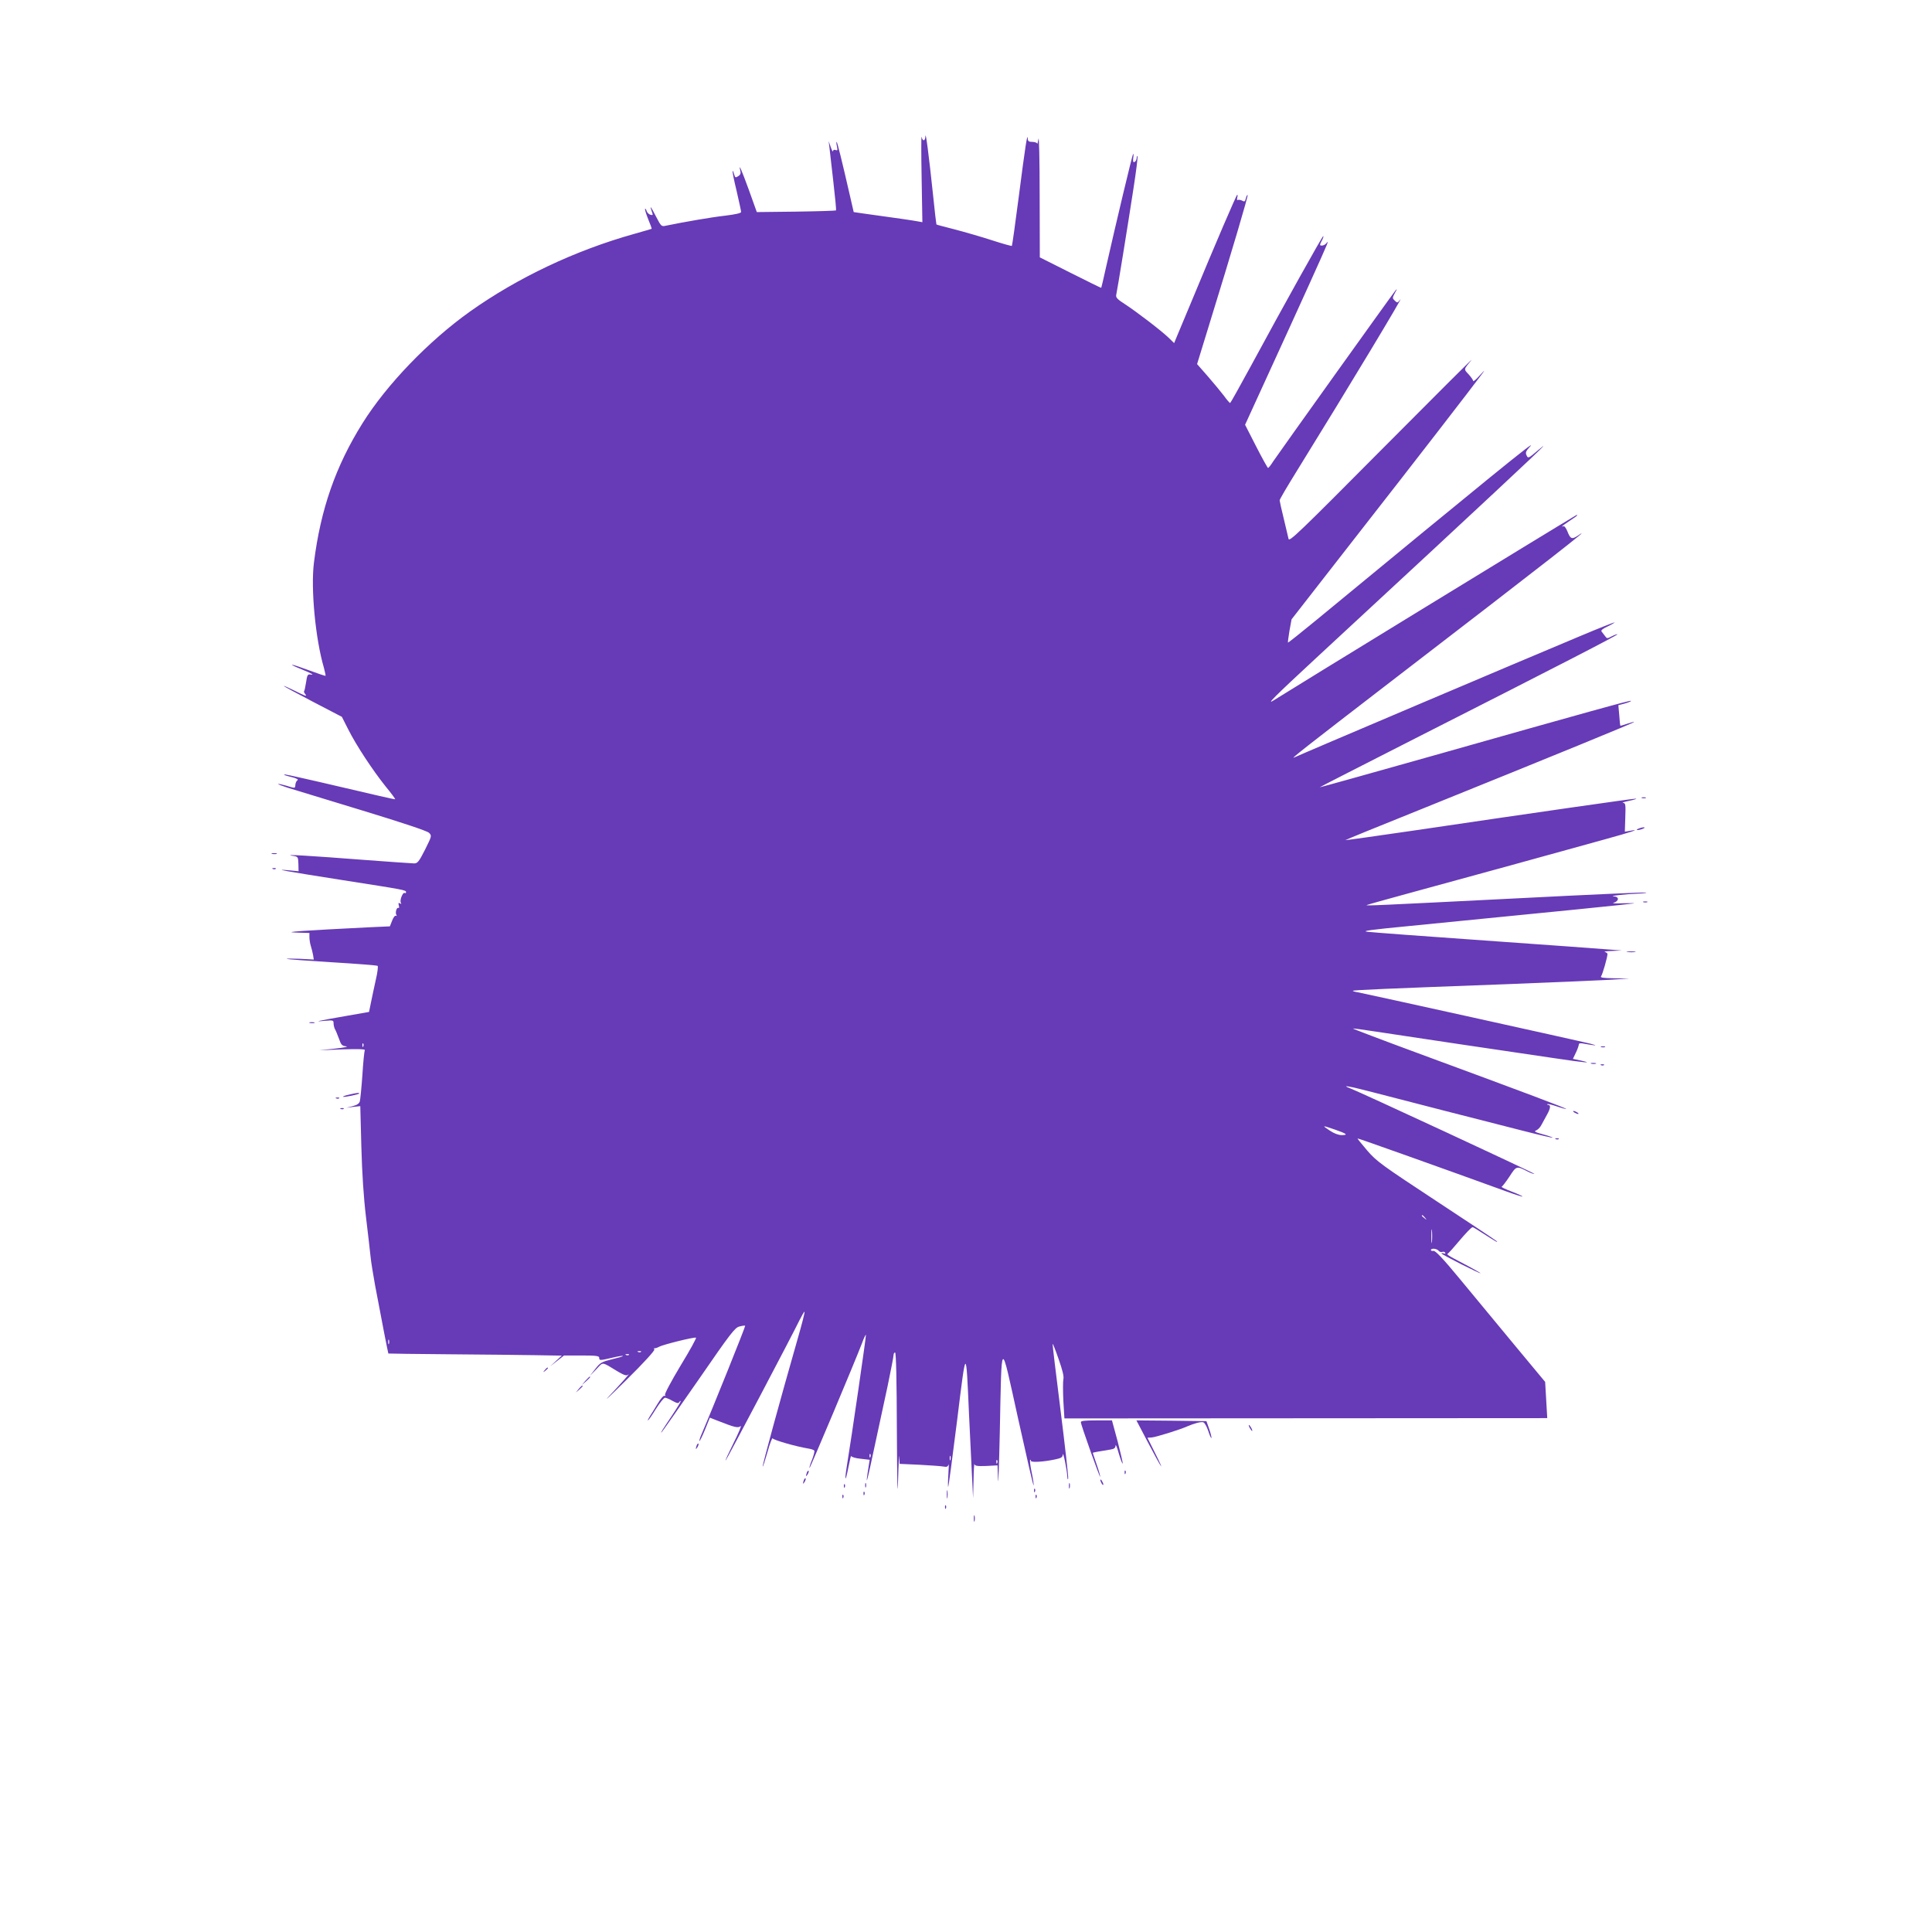 <?xml version="1.0" standalone="no"?>
<!DOCTYPE svg PUBLIC "-//W3C//DTD SVG 20010904//EN"
 "http://www.w3.org/TR/2001/REC-SVG-20010904/DTD/svg10.dtd">
<svg version="1.0" xmlns="http://www.w3.org/2000/svg"
 width="1280pt" height="1278pt" viewBox="0 0 1280 1278"
 preserveAspectRatio="xMidYMid meet">
<g transform="translate(0,1278) scale(0.1,-0.1)"
fill="#673ab7" stroke="none">
<path d="M6131 11878 c-1 -34 -18 -37 -25 -5 -3 12 -3 -110 0 -272 l5 -293
-28 5 c-24 5 -160 25 -373 54 l-54 8 -23 100 c-56 245 -86 365 -90 365 -3 0
-2 -13 2 -30 5 -25 4 -29 -9 -24 -10 4 -16 1 -17 -7 -1 -8 -7 4 -15 26 l-14
40 5 -40 c2 -22 14 -124 26 -228 12 -103 20 -189 18 -191 -2 -2 -121 -6 -265
-8 l-260 -3 -53 148 c-49 134 -70 183 -56 125 4 -16 0 -27 -14 -35 -18 -12
-21 -10 -27 12 -4 14 -8 24 -10 22 -3 -2 9 -61 26 -131 16 -70 30 -133 30
-140 0 -8 -34 -16 -107 -25 -90 -10 -274 -42 -390 -66 -31 -7 -32 -6 -67 61
-34 67 -45 80 -27 31 8 -22 7 -24 -9 -20 -11 3 -22 14 -26 25 -3 11 -8 17 -10
15 -3 -3 6 -33 20 -68 14 -34 25 -63 23 -65 -1 -1 -54 -16 -117 -34 -389 -109
-769 -289 -1085 -513 -274 -195 -553 -484 -714 -742 -177 -283 -277 -569 -321
-922 -22 -172 10 -507 66 -697 7 -27 12 -51 11 -53 -2 -2 -52 15 -112 37 -121
45 -153 49 -45 5 69 -28 87 -39 53 -33 -14 2 -19 -8 -25 -51 -5 -30 -10 -57
-13 -59 -3 -3 0 -11 6 -19 17 -20 5 -16 -71 22 -39 19 -70 33 -70 31 0 -3 87
-50 193 -105 l192 -100 42 -83 c55 -109 163 -272 247 -377 37 -45 66 -84 64
-86 -2 -2 -163 35 -358 81 -195 46 -362 83 -370 83 -18 -1 -9 -4 49 -19 27 -7
40 -15 32 -19 -7 -4 -13 -18 -14 -29 -2 -26 1 -26 -61 -7 -27 8 -51 13 -53 11
-2 -2 27 -13 64 -25 37 -11 259 -79 492 -150 276 -84 430 -136 443 -148 20
-20 19 -21 -26 -112 -40 -79 -50 -91 -72 -91 -14 0 -168 11 -342 24 -337 26
-533 38 -467 27 40 -6 40 -6 42 -54 l1 -49 -61 6 c-117 11 -41 -3 348 -64 421
-66 425 -66 425 -81 0 -6 -4 -8 -9 -5 -12 8 -35 -50 -25 -65 5 -8 3 -9 -6 -4
-10 6 -12 3 -8 -13 4 -12 2 -20 -2 -17 -12 7 -23 -32 -14 -46 4 -7 3 -9 -3 -6
-6 4 -17 -11 -25 -32 l-15 -38 -134 -6 c-443 -22 -582 -32 -492 -35 l93 -3 0
-28 c0 -15 4 -41 9 -57 5 -16 12 -43 15 -60 l5 -31 -92 5 c-51 2 -90 2 -87 -1
3 -2 138 -12 300 -22 162 -10 298 -20 302 -24 4 -4 -1 -45 -12 -91 -10 -47
-25 -114 -32 -150 l-13 -64 -160 -28 c-183 -32 -214 -39 -133 -31 54 5 58 4
58 -16 0 -12 4 -29 9 -39 6 -9 17 -38 27 -64 14 -41 20 -47 48 -50 17 -2 -16
-9 -74 -15 l-105 -11 154 6 c98 3 152 2 148 -5 -3 -5 -11 -79 -16 -164 -6 -85
-14 -164 -17 -175 -4 -15 -19 -25 -47 -32 l-42 -11 46 6 46 5 7 -269 c5 -178
15 -335 31 -468 13 -110 27 -227 30 -260 3 -33 17 -118 30 -190 47 -251 86
-449 88 -452 2 -1 183 -3 402 -5 220 -2 478 -4 574 -6 l173 -3 -38 -35 -39
-36 46 36 46 36 117 0 c96 0 116 -3 116 -15 0 -19 3 -19 86 0 36 9 68 14 71
12 2 -3 -30 -12 -72 -22 -69 -17 -78 -22 -111 -64 l-36 -46 43 44 c48 50 31
52 145 -17 40 -23 55 -28 65 -19 23 20 -42 -54 -126 -143 -44 -47 7 1 114 107
113 111 190 196 186 202 -3 7 -3 10 2 9 4 -1 18 3 30 10 26 14 230 65 244 60
5 -2 -41 -85 -102 -185 -63 -105 -107 -188 -103 -194 4 -7 3 -9 -3 -6 -6 4
-26 -19 -45 -51 -19 -31 -42 -69 -52 -84 -10 -16 -16 -28 -13 -28 3 0 27 34
52 75 26 41 53 75 61 75 7 0 30 -9 50 -21 30 -16 39 -18 45 -7 5 7 9 9 9 5 0
-4 -26 -47 -58 -95 -63 -94 -80 -121 -68 -110 4 3 114 161 245 349 211 306
240 344 270 351 18 5 35 7 38 5 3 -4 -216 -549 -288 -716 -11 -24 -17 -46 -15
-48 2 -2 19 32 37 76 l32 79 51 -20 c114 -45 136 -50 153 -36 8 7 -13 -44 -47
-112 -34 -69 -58 -120 -52 -115 9 10 436 820 488 927 16 32 31 58 34 58 4 0
-17 -82 -46 -182 -117 -409 -235 -840 -231 -844 2 -2 16 41 32 97 15 55 31 96
34 90 8 -12 153 -54 239 -68 18 -3 34 -9 37 -13 3 -5 -4 -32 -15 -61 -12 -28
-19 -53 -17 -55 3 -4 300 702 349 830 11 31 23 55 25 53 3 -4 -95 -678 -127
-873 -16 -100 -9 -106 10 -9 10 50 18 85 19 79 1 -6 29 -15 62 -18 l61 -7 -6
-37 c-26 -163 -15 -128 39 128 25 118 64 298 86 399 21 102 39 193 39 203 0
10 5 18 10 18 7 0 11 -182 12 -522 2 -357 4 -459 8 -323 3 110 7 179 8 154 l2
-47 133 -6 c72 -4 144 -9 159 -12 19 -4 28 -1 32 13 3 10 2 -20 -1 -67 -3 -47
-3 -83 -1 -80 3 3 29 201 59 439 61 495 59 493 79 41 7 -151 16 -338 20 -415
l7 -140 3 120 c1 66 4 113 6 105 4 -12 19 -14 79 -12 l74 4 3 -94 c2 -51 7 92
12 317 13 630 3 622 121 88 55 -249 101 -449 103 -444 2 5 -4 44 -13 87 -9 42
-13 79 -10 82 3 3 5 0 5 -6 0 -12 85 -7 163 10 38 8 47 14 48 31 2 28 27 -96
30 -143 1 -19 4 -26 6 -15 2 11 -21 216 -51 455 -30 239 -54 436 -52 437 2 2
20 -44 40 -102 26 -74 36 -115 31 -133 -3 -14 -3 -79 0 -143 l7 -116 1600 1
1599 1 -7 120 -7 120 -206 248 c-113 137 -275 333 -360 435 -108 131 -160 186
-173 185 -10 -2 -18 1 -18 5 0 14 38 11 50 -3 6 -8 17 -12 25 -9 7 3 16 1 20
-5 3 -7 0 -8 -9 -5 -9 3 -16 3 -16 0 0 -3 59 -35 130 -71 72 -36 130 -63 130
-61 0 2 -48 30 -107 61 -122 64 -121 64 -107 73 5 4 34 36 64 72 54 64 89 100
97 100 3 0 35 -19 71 -43 85 -54 100 -63 87 -49 -5 5 -185 125 -400 266 -363
239 -395 262 -457 334 -36 42 -65 78 -64 80 3 2 589 -207 980 -349 60 -22 111
-38 113 -36 2 2 -30 17 -72 33 -42 16 -71 30 -66 32 5 2 28 32 52 68 46 71 46
71 122 32 22 -11 41 -17 43 -15 4 4 -1153 541 -1221 567 -66 25 -8 15 150 -26
94 -24 303 -78 465 -120 162 -41 391 -100 509 -130 117 -30 215 -53 217 -51 2
2 -26 12 -63 22 -53 14 -62 20 -46 26 11 4 27 20 35 36 8 15 24 45 36 66 24
42 28 67 10 67 -6 0 -9 2 -6 5 2 3 31 -4 63 -15 32 -11 60 -18 62 -17 3 4
-240 96 -989 372 -236 87 -427 160 -425 161 1 2 72 -8 157 -21 177 -27 878
-132 1175 -175 206 -31 269 -36 178 -16 l-52 11 19 40 c11 22 19 46 20 54 0
10 9 12 38 6 78 -14 95 -14 37 1 -66 17 -1476 328 -1538 340 -21 3 -36 8 -34
10 4 5 212 14 1022 44 303 12 609 25 680 29 l130 8 -99 2 c-77 1 -96 4 -88 14
9 11 42 126 42 147 0 5 -8 11 -17 13 -10 3 11 6 47 7 l65 3 -90 7 c-49 4 -416
31 -815 59 -399 28 -750 54 -780 58 -43 5 16 13 285 39 969 95 1462 145 1480
149 11 2 -20 2 -70 1 -49 -2 -79 -1 -65 3 37 10 39 41 3 42 -40 3 79 16 162
19 39 2 61 5 49 7 -11 2 -382 -14 -825 -37 -955 -48 -1037 -52 -1024 -46 6 3
134 39 285 80 360 98 1030 282 1284 353 193 53 250 73 176 59 l-35 -6 3 95 c3
86 2 95 -15 96 -10 1 9 7 42 14 33 7 52 13 43 14 -17 1 -650 -90 -1490 -214
-238 -35 -434 -62 -435 -61 -1 1 228 95 510 208 881 356 1407 571 1404 575 -2
2 -23 -4 -47 -12 -24 -8 -44 -14 -45 -13 -1 2 -5 33 -7 70 l-6 66 45 12 c24 7
42 15 39 17 -5 5 -279 -71 -1321 -366 -407 -115 -741 -208 -742 -207 -1 1 285
147 635 325 948 481 1342 684 1338 689 -2 2 -19 -4 -37 -13 -31 -17 -33 -16
-45 1 -8 11 -18 24 -23 30 -6 8 6 18 40 34 27 13 47 25 46 27 -2 1 -105 -39
-228 -91 -345 -144 -1872 -792 -1894 -804 -34 -17 84 75 635 499 1049 806
1369 1056 1243 970 -39 -26 -49 -22 -69 30 -9 21 -20 36 -25 33 -5 -3 -9 -3
-9 -1 0 3 23 19 50 37 28 18 50 34 50 37 0 2 -3 2 -7 0 -104 -60 -1926 -1176
-2000 -1224 -63 -41 1 22 277 278 162 150 511 473 775 718 678 630 811 756
690 654 -59 -50 -61 -51 -71 -30 -9 19 -5 28 25 61 48 53 -280 -214 -1423
-1156 -99 -81 -181 -147 -183 -145 -1 2 3 37 10 78 l14 76 424 544 c414 529
772 993 832 1074 29 39 28 39 -12 -5 -22 -25 -41 -40 -41 -34 0 7 -14 26 -30
44 -33 35 -34 31 19 95 13 17 -253 -249 -592 -590 -552 -556 -616 -617 -620
-595 -3 14 -18 75 -32 135 -15 61 -27 115 -27 120 -1 6 52 95 117 200 335 541
726 1190 680 1128 -15 -20 -18 -21 -34 -5 -17 16 -17 18 1 52 15 26 15 30 3
15 -21 -25 -771 -1074 -810 -1132 -15 -24 -30 -43 -34 -43 -3 0 -39 65 -79
143 l-73 143 146 319 c212 462 385 844 396 874 8 22 7 23 -3 10 -7 -9 -21 -16
-30 -16 -15 0 -16 3 -2 30 9 16 14 31 11 33 -4 4 -258 -451 -478 -858 -74
-136 -136 -247 -139 -248 -3 0 -22 21 -41 48 -20 26 -68 84 -107 129 l-71 81
75 244 c162 524 264 871 260 876 -3 2 -8 -7 -12 -22 -5 -22 -9 -24 -25 -15
-11 5 -23 7 -28 4 -5 -3 -7 4 -4 15 3 11 3 20 0 20 -5 0 -144 -323 -300 -700
-47 -113 -93 -222 -102 -244 l-16 -39 -37 36 c-50 48 -214 173 -289 222 -49
31 -61 44 -58 60 7 29 79 474 115 709 17 110 29 204 26 210 -2 6 -5 1 -5 -10
-1 -12 -7 -24 -14 -27 -10 -4 -12 3 -9 27 3 17 2 29 -1 26 -5 -5 -113 -457
-178 -745 -17 -77 -32 -141 -33 -142 -1 -1 -93 44 -204 100 l-203 102 -1 415
c0 228 -4 395 -8 370 -4 -25 -8 -39 -8 -32 -1 6 -15 12 -32 12 -24 0 -30 4
-31 23 -2 41 -17 -56 -59 -383 -23 -179 -44 -327 -46 -329 -2 -2 -61 14 -131
37 -71 23 -182 55 -247 72 -66 17 -121 31 -122 33 -1 1 -12 92 -23 202 -27
256 -48 418 -50 383z m-3724 -6030 c-3 -8 -6 -5 -6 6 -1 11 2 17 5 13 3 -3 4
-12 1 -19z m6436 -551 c81 -28 91 -37 46 -37 -21 0 -51 11 -79 30 -54 36 -52
36 33 7z m598 -584 c13 -16 12 -17 -3 -4 -10 7 -18 15 -18 17 0 8 8 3 21 -13z
m46 -160 c-2 -21 -4 -4 -4 37 0 41 2 58 4 38 2 -21 2 -55 0 -75z m-6910 -675
c-3 -7 -5 -2 -5 12 0 14 2 19 5 13 2 -7 2 -19 0 -25z m1670 -54 c-3 -3 -12 -4
-19 -1 -8 3 -5 6 6 6 11 1 17 -2 13 -5z m-80 -20 c-3 -3 -12 -4 -19 -1 -8 3
-5 6 6 6 11 1 17 -2 13 -5z m1600 -676 c-3 -8 -6 -5 -6 6 -1 11 2 17 5 13 3
-3 4 -12 1 -19z m530 -20 c-3 -7 -5 -2 -5 12 0 14 2 19 5 13 2 -7 2 -19 0 -25z
m310 -20 c-3 -8 -6 -5 -6 6 -1 11 2 17 5 13 3 -3 4 -12 1 -19z"/>
<path d="M10878 7493 c6 -2 18 -2 25 0 6 3 1 5 -13 5 -14 0 -19 -2 -12 -5z"/>
<path d="M10855 7290 c-13 -5 -14 -9 -5 -9 8 0 24 4 35 9 13 5 14 9 5 9 -8 0
-24 -4 -35 -9z"/>
<path d="M1803 7123 c9 -2 23 -2 30 0 6 3 -1 5 -18 5 -16 0 -22 -2 -12 -5z"/>
<path d="M1808 7023 c7 -3 16 -2 19 1 4 3 -2 6 -13 5 -11 0 -14 -3 -6 -6z"/>
<path d="M10888 6803 c6 -2 18 -2 25 0 6 3 1 5 -13 5 -14 0 -19 -2 -12 -5z"/>
<path d="M10783 6473 c15 -2 37 -2 50 0 12 2 0 4 -28 4 -27 0 -38 -2 -22 -4z"/>
<path d="M2053 6003 c9 -2 23 -2 30 0 6 3 -1 5 -18 5 -16 0 -22 -2 -12 -5z"/>
<path d="M10608 5843 c6 -2 18 -2 25 0 6 3 1 5 -13 5 -14 0 -19 -2 -12 -5z"/>
<path d="M10543 5733 c9 -2 23 -2 30 0 6 3 -1 5 -18 5 -16 0 -22 -2 -12 -5z"/>
<path d="M10608 5723 c7 -3 16 -2 19 1 4 3 -2 6 -13 5 -11 0 -14 -3 -6 -6z"/>
<path d="M2312 5528 c-24 -5 -42 -12 -39 -14 5 -5 107 16 107 22 0 6 -17 4
-68 -8z"/>
<path d="M2228 5503 c7 -3 16 -2 19 1 4 3 -2 6 -13 5 -11 0 -14 -3 -6 -6z"/>
<path d="M2258 5433 c7 -3 16 -2 19 1 4 3 -2 6 -13 5 -11 0 -14 -3 -6 -6z"/>
<path d="M10430 5410 c8 -5 20 -10 25 -10 6 0 3 5 -5 10 -8 5 -19 10 -25 10
-5 0 -3 -5 5 -10z"/>
<path d="M10308 5233 c7 -3 16 -2 19 1 4 3 -2 6 -13 5 -11 0 -14 -3 -6 -6z"/>
<path d="M3609 3703 c-13 -16 -12 -17 4 -4 9 7 17 15 17 17 0 8 -8 3 -21 -13z"/>
<path d="M3879 3633 l-24 -28 28 24 c25 23 32 31 24 31 -2 0 -14 -12 -28 -27z"/>
<path d="M3834 3578 l-19 -23 23 19 c12 11 22 21 22 23 0 8 -8 2 -26 -19z"/>
<path d="M7161 3358 c0 -18 128 -375 128 -362 1 6 -10 44 -24 84 -14 40 -25
74 -25 75 0 2 35 9 118 22 24 4 32 10 33 27 0 11 10 -12 21 -52 12 -40 23 -70
26 -68 2 3 -13 68 -33 146 l-38 140 -103 0 c-77 0 -104 -3 -103 -12z"/>
<path d="M7606 3223 c89 -170 120 -216 46 -68 l-50 100 29 2 c27 2 185 51 234
73 48 21 94 33 108 27 8 -3 23 -29 32 -57 9 -28 19 -50 21 -47 2 2 -4 28 -14
58 l-19 54 -232 3 -232 2 77 -147z"/>
<path d="M8280 3320 c6 -11 13 -20 16 -20 2 0 0 9 -6 20 -6 11 -13 20 -16 20
-2 0 0 -9 6 -20z"/>
<path d="M4616 3205 c-9 -26 -7 -32 5 -12 6 10 9 21 6 23 -2 3 -7 -2 -11 -11z"/>
<path d="M5346 3025 c-9 -26 -7 -32 5 -12 6 10 9 21 6 23 -2 3 -7 -2 -11 -11z"/>
<path d="M7451 3024 c0 -11 3 -14 6 -6 3 7 2 16 -1 19 -3 4 -6 -2 -5 -13z"/>
<path d="M5326 2975 c-9 -26 -7 -32 5 -12 6 10 9 21 6 23 -2 3 -7 -2 -11 -11z"/>
<path d="M7290 2975 c0 -5 5 -17 10 -25 5 -8 10 -10 10 -5 0 6 -5 17 -10 25
-5 8 -10 11 -10 5z"/>
<path d="M5732 2940 c0 -14 2 -19 5 -12 2 6 2 18 0 25 -3 6 -5 1 -5 -13z"/>
<path d="M7082 2935 c0 -16 2 -22 5 -12 2 9 2 23 0 30 -3 6 -5 -1 -5 -18z"/>
<path d="M5591 2934 c0 -11 3 -14 6 -6 3 7 2 16 -1 19 -3 4 -6 -2 -5 -13z"/>
<path d="M6273 2880 c0 -25 2 -35 4 -22 2 12 2 32 0 45 -2 12 -4 2 -4 -23z"/>
<path d="M6851 2904 c0 -11 3 -14 6 -6 3 7 2 16 -1 19 -3 4 -6 -2 -5 -13z"/>
<path d="M5721 2884 c0 -11 3 -14 6 -6 3 7 2 16 -1 19 -3 4 -6 -2 -5 -13z"/>
<path d="M5581 2864 c0 -11 3 -14 6 -6 3 7 2 16 -1 19 -3 4 -6 -2 -5 -13z"/>
<path d="M6861 2864 c0 -11 3 -14 6 -6 3 7 2 16 -1 19 -3 4 -6 -2 -5 -13z"/>
<path d="M6261 2794 c0 -11 3 -14 6 -6 3 7 2 16 -1 19 -3 4 -6 -2 -5 -13z"/>
<path d="M6452 2720 c0 -19 2 -27 5 -17 2 9 2 25 0 35 -3 9 -5 1 -5 -18z"/>
</g>
</svg>
